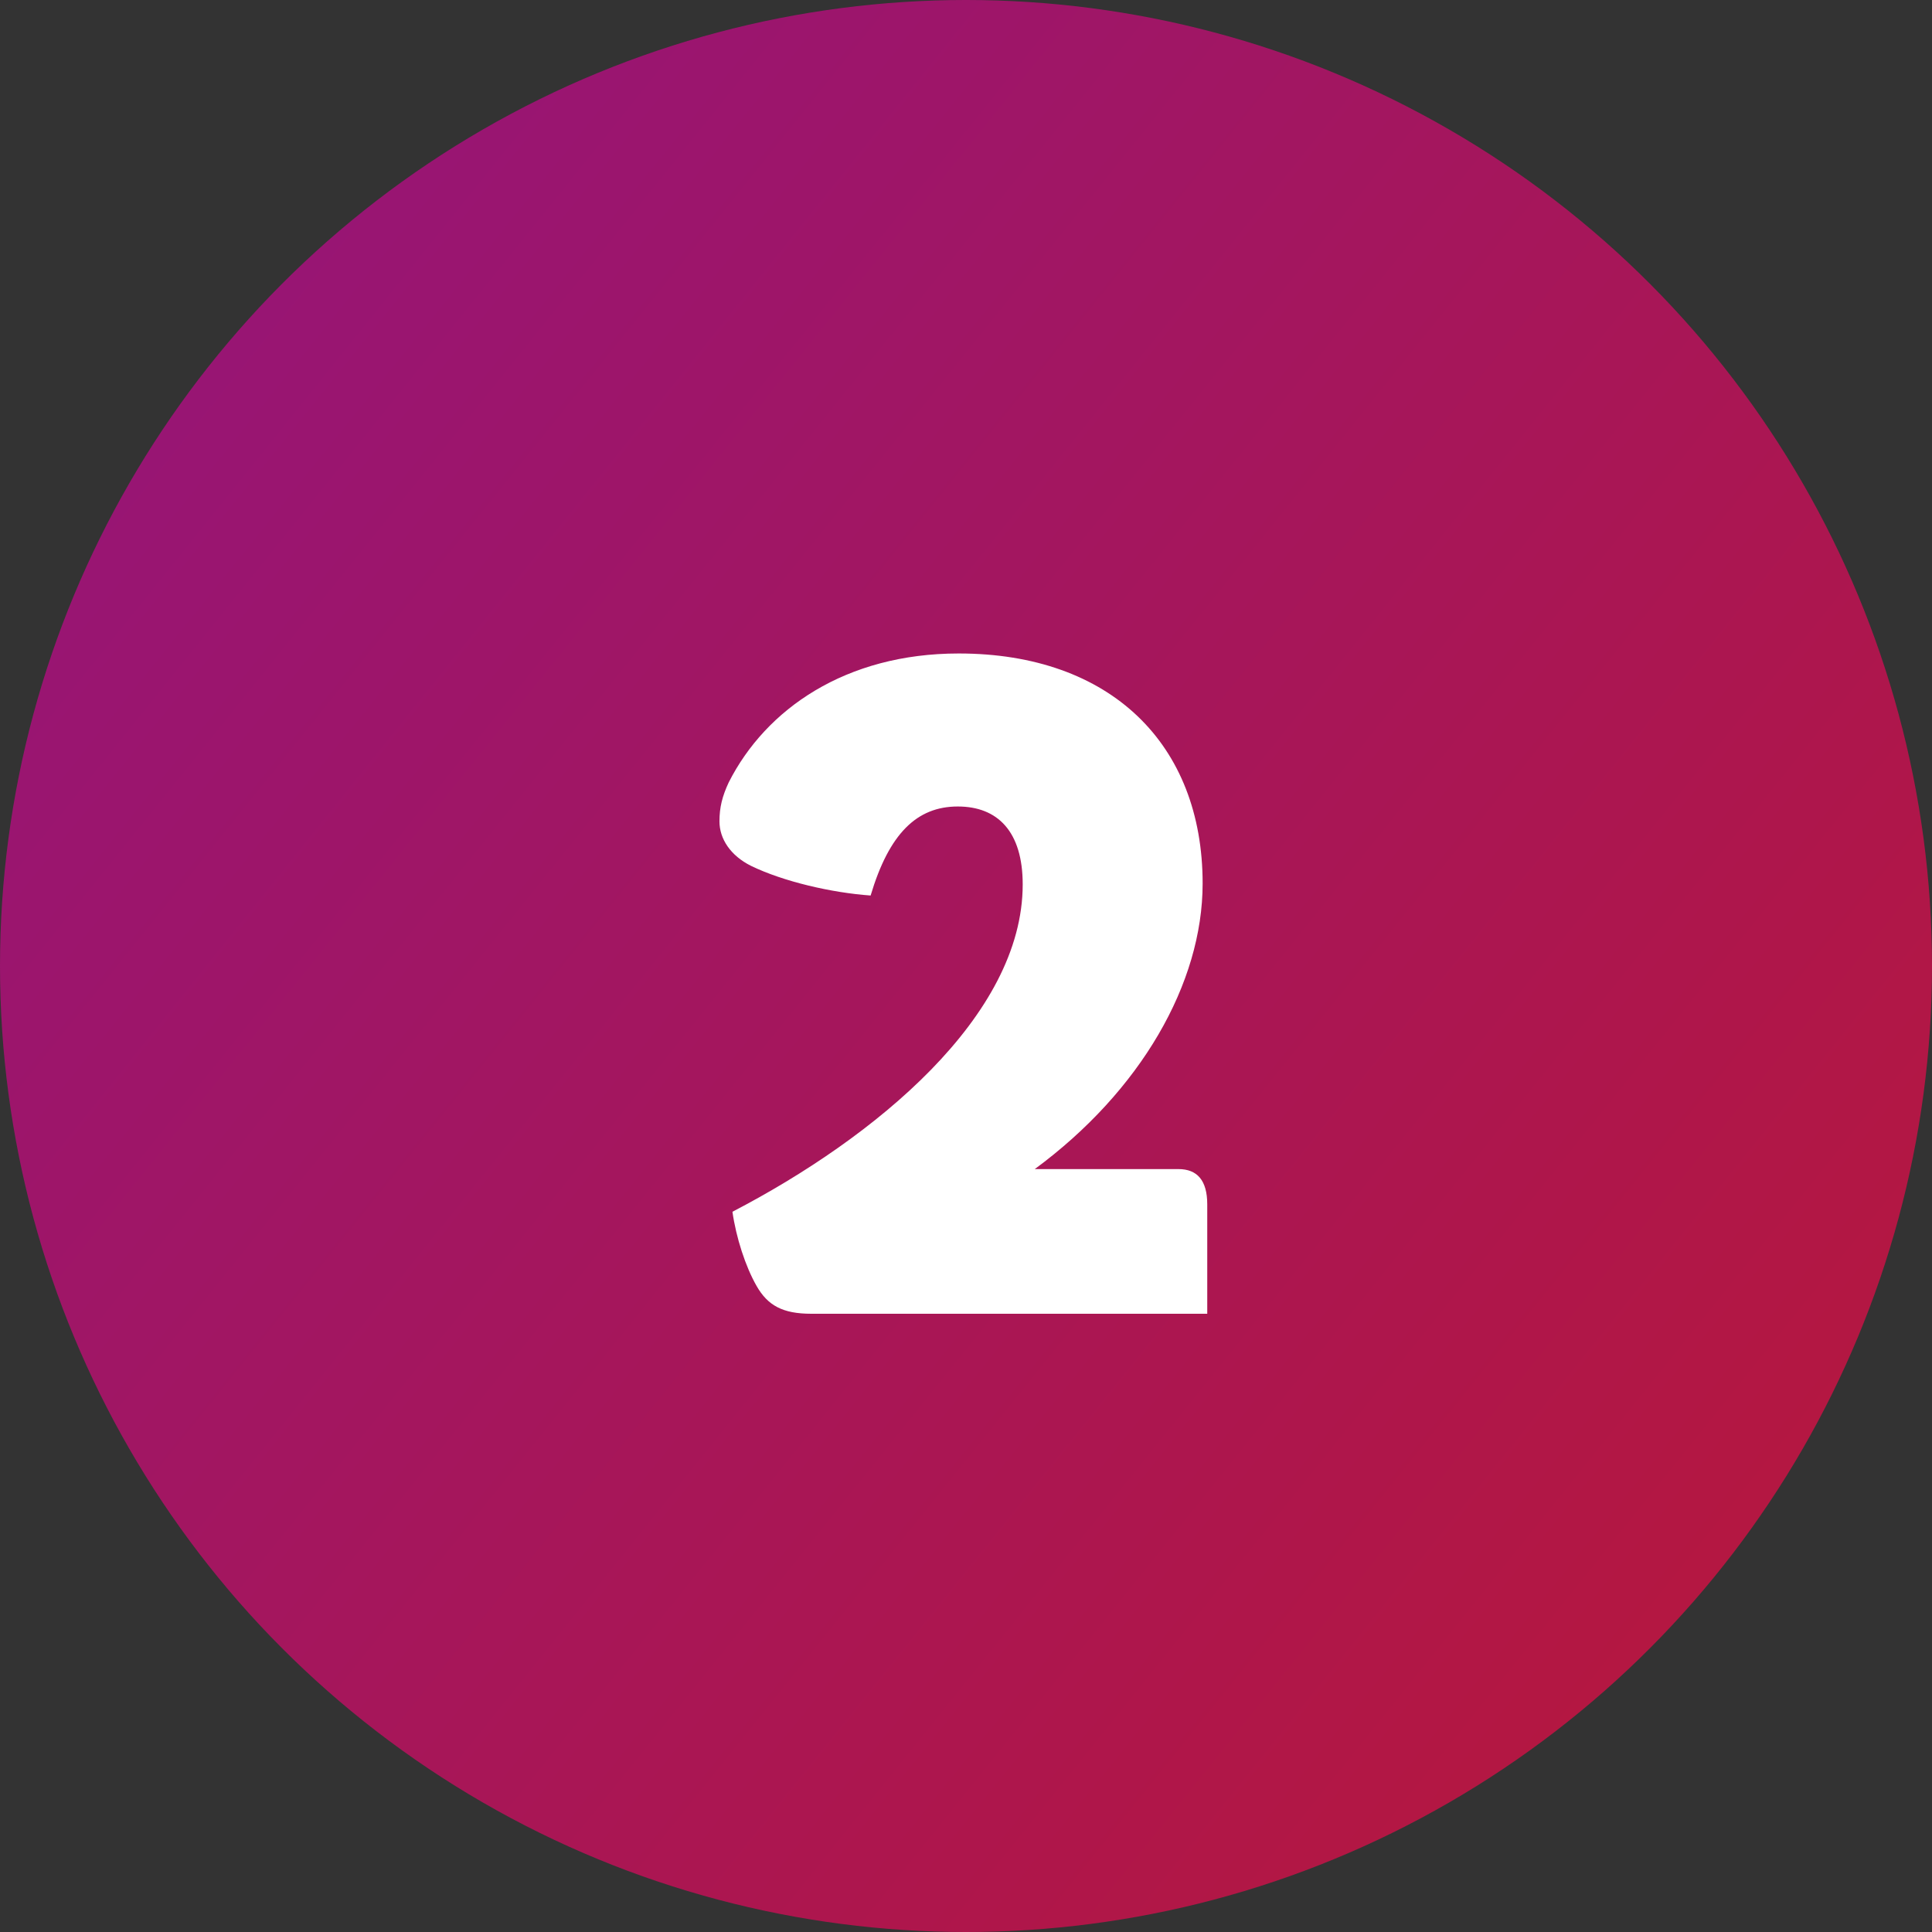 <?xml version="1.0" encoding="UTF-8"?>
<svg xmlns="http://www.w3.org/2000/svg" width="100" height="100" viewBox="0 0 100 100" fill="none">
  <rect x="0" y="0" width="100" height="100" fill="#333333" stroke="none"/>
  <circle cx="50" cy="50" r="50" fill="url(#paint0_linear_2_12)"></circle>
  <path d="M37.911 62.72C45.303 58.88 52.935 52.592 52.935 45.776C52.935 43.04 51.639 41.744 49.575 41.744C47.464 41.744 46.023 43.136 45.063 46.352C43.047 46.208 40.551 45.632 38.871 44.816C37.816 44.288 37.239 43.424 37.239 42.512C37.239 41.792 37.383 41.216 37.719 40.496C39.639 36.704 43.767 33.824 49.623 33.824C57.495 33.824 62.248 38.528 62.248 45.728C62.248 50.912 59.032 56.48 53.559 60.512H60.999C61.959 60.512 62.487 61.088 62.487 62.336V68H41.992C40.504 68 39.736 67.568 39.16 66.56C38.584 65.552 38.103 64.064 37.911 62.72Z" fill="white"></path>
  <defs>
    <linearGradient id="paint0_linear_2_12" x1="46.711" y1="-64.474" x2="205.258" y2="62.931" gradientUnits="userSpaceOnUse">
      <stop offset="0.082" stop-color="#961577"></stop>
      <stop offset="1" stop-color="#CA181A"></stop>
    </linearGradient>
  </defs>
</svg>
